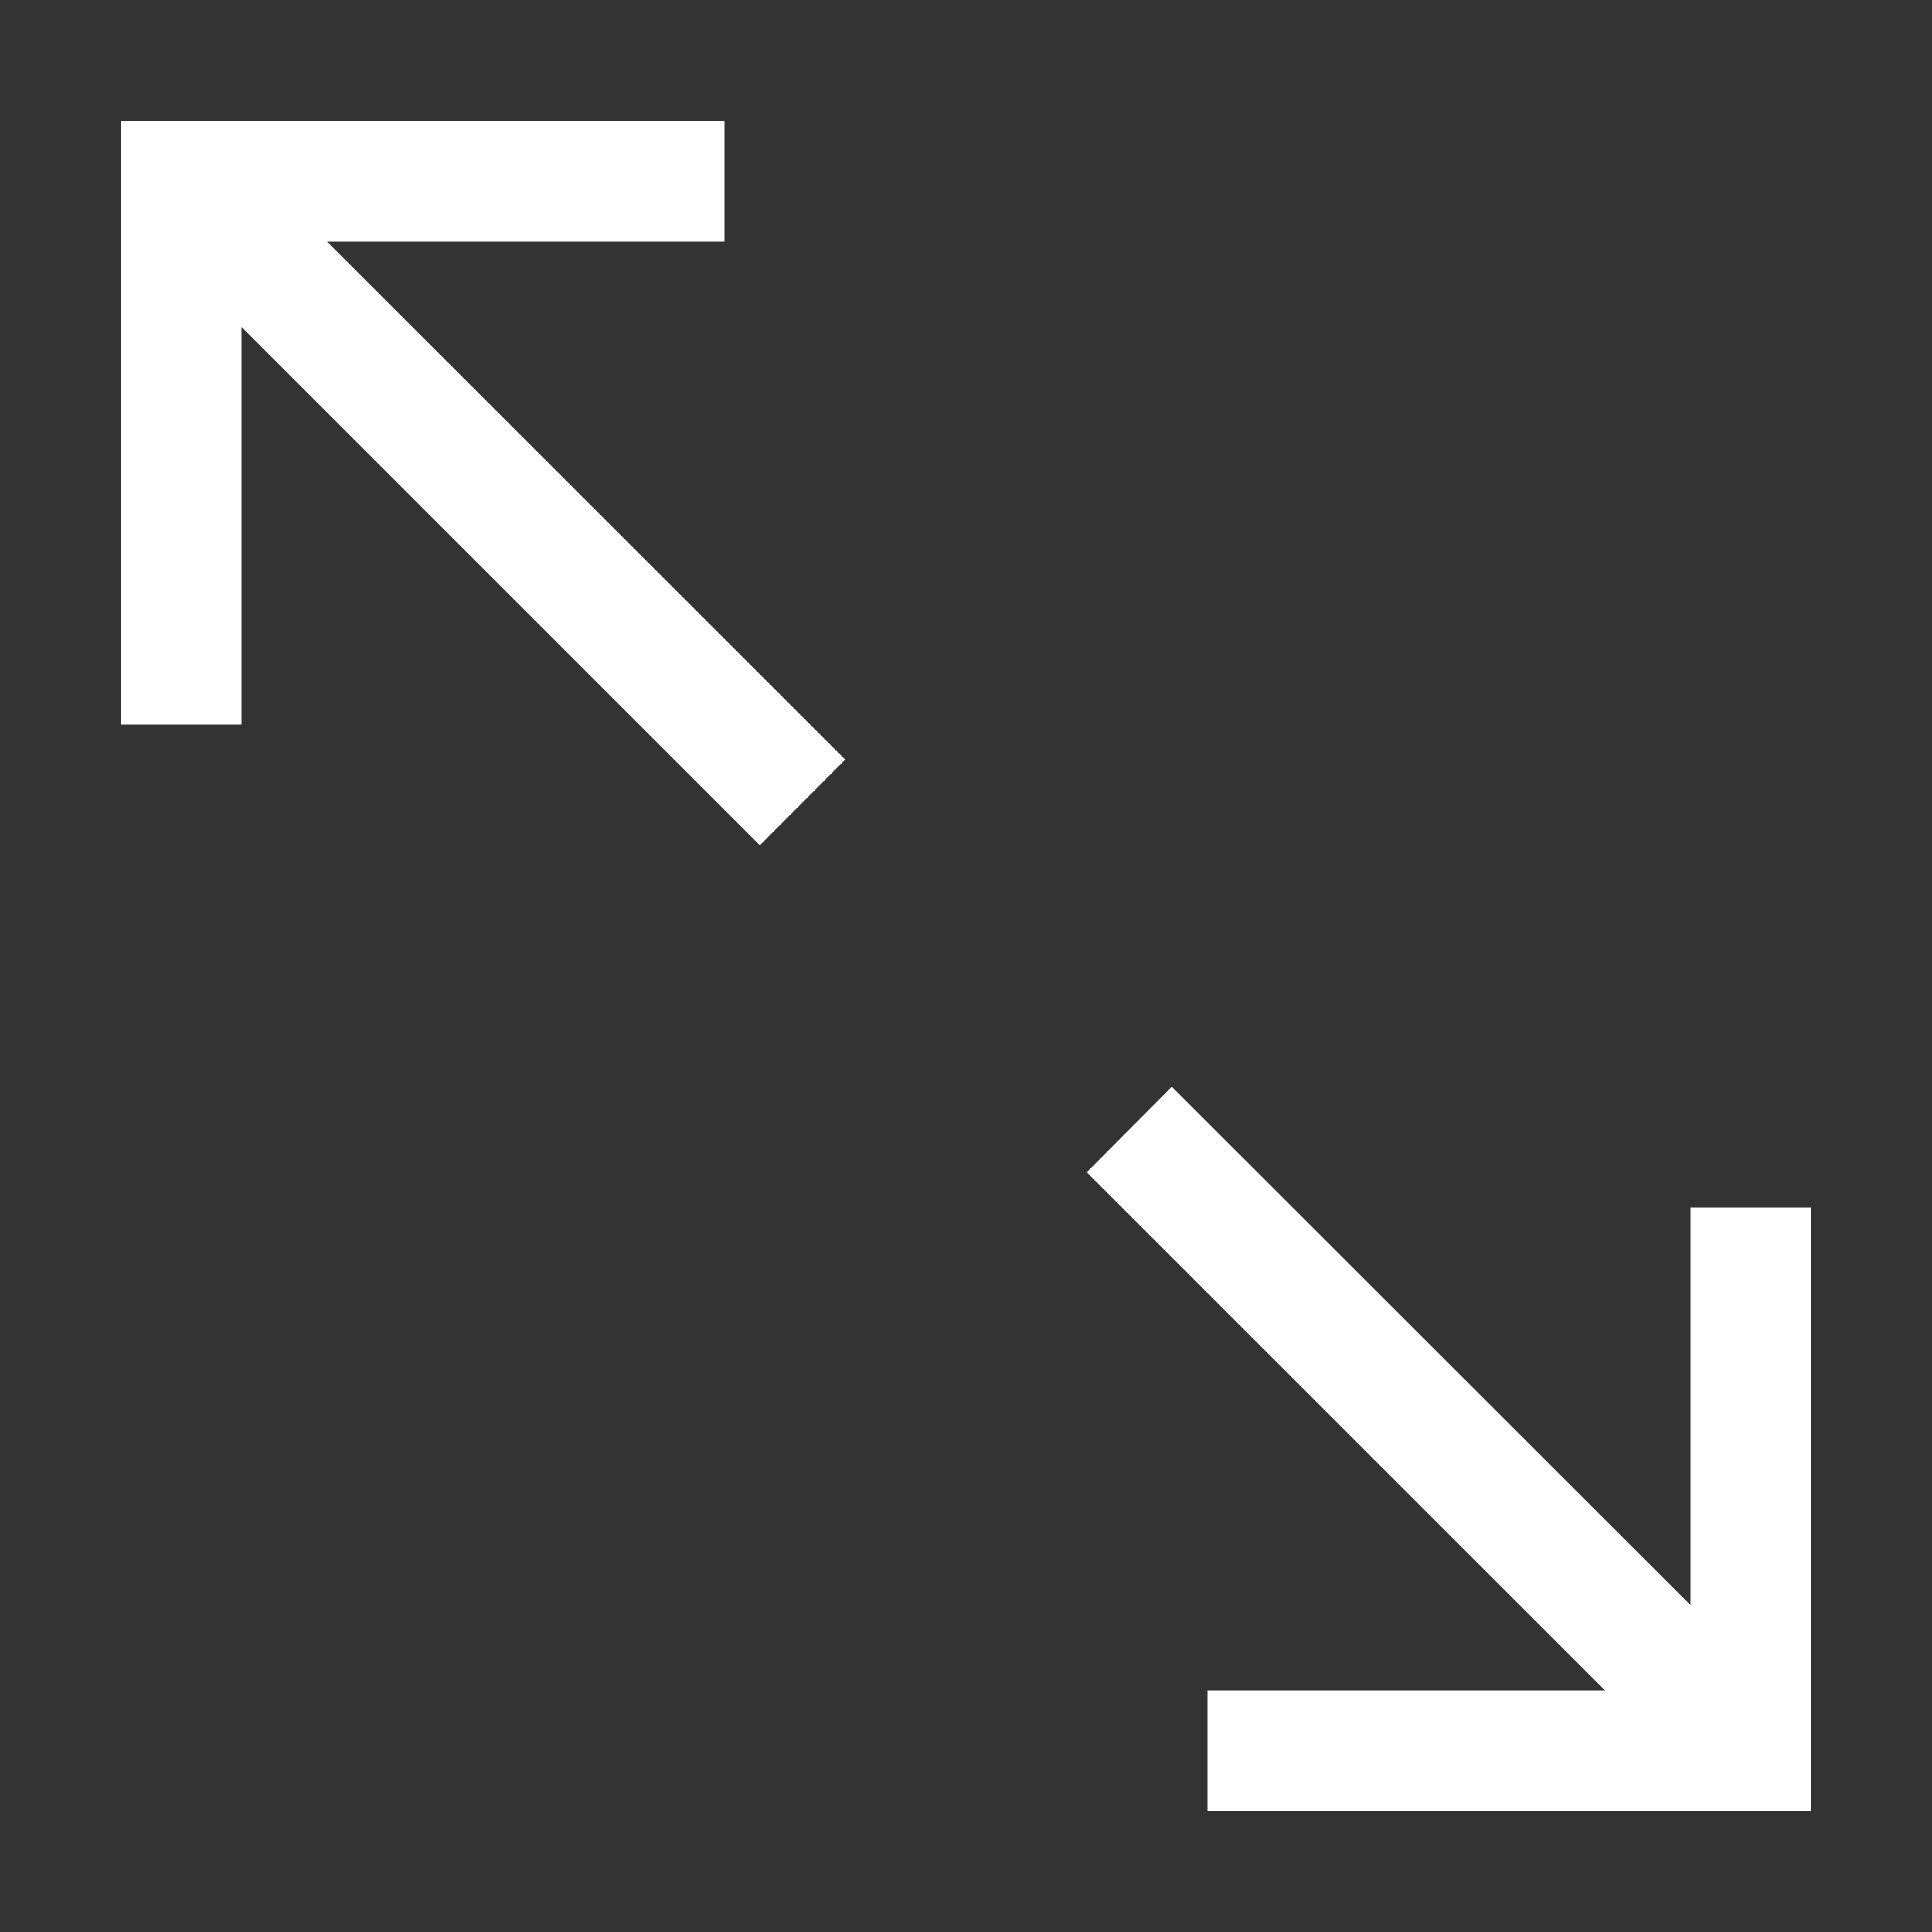 <svg width="46" height="46" viewBox="0 0 48 48" fill="none" xmlns="http://www.w3.org/2000/svg">
<rect x="0" y="0" width="48" height="48" fill="#333333" stroke="none"/>
<path d="M18 3V6H8.121L21 18.873L18.879 21L6 8.121V18H3V3H18Z" fill="white"/>
<path d="M27 29.124L29.112 27L42 39.879V30H45V45H30V42H39.879L27 29.124Z" fill="white"/>
</svg>
